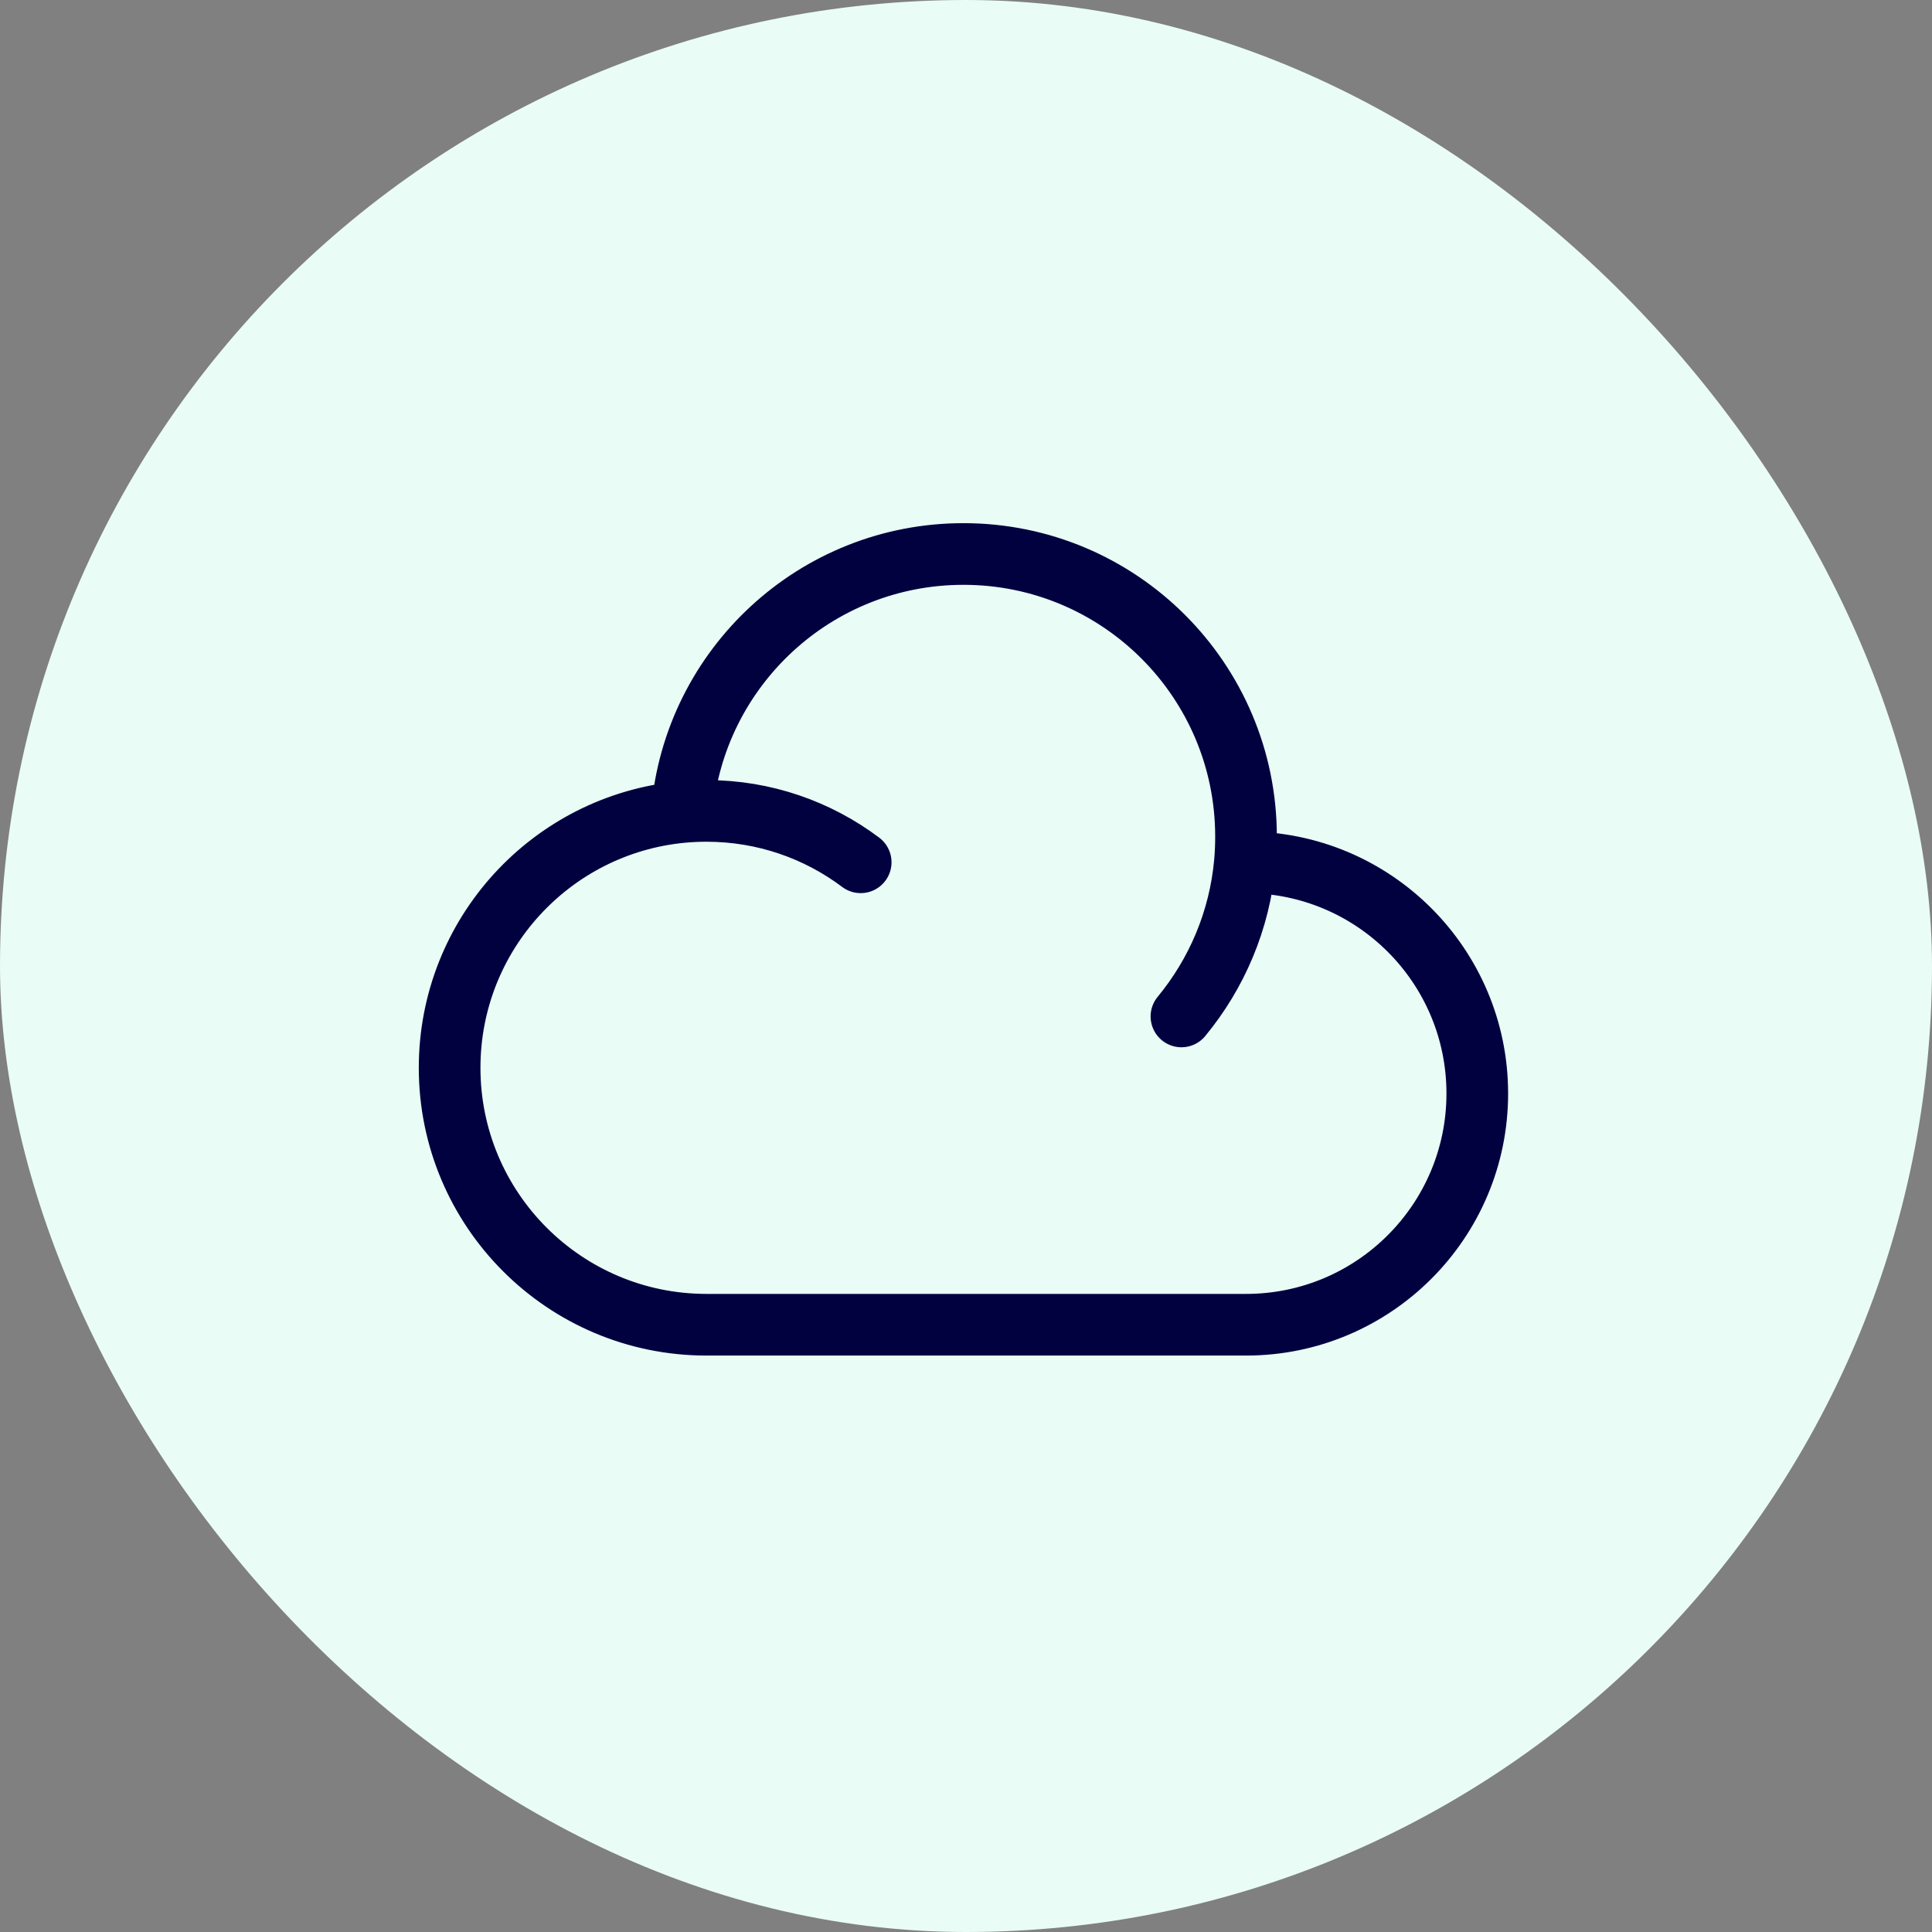 <svg width="47" height="47" viewBox="0 0 47 47" fill="none" xmlns="http://www.w3.org/2000/svg">
<rect x="0" y="0" width="47" height="47" fill="#808080" stroke="none"/>
<rect width="47" height="47" rx="23.5" fill="#E9FCF5"/>
<path d="M30.285 20.977C30.294 20.977 30.303 20.977 30.312 20.977C33.419 20.977 35.938 23.495 35.938 26.602C35.938 29.708 33.419 32.227 30.312 32.227H17.188C13.736 32.227 10.938 29.428 10.938 25.977C10.938 22.727 13.418 20.057 16.588 19.755M30.285 20.977C30.303 20.771 30.312 20.562 30.312 20.352C30.312 16.555 27.235 13.477 23.438 13.477C19.841 13.477 16.89 16.237 16.588 19.755M30.285 20.977C30.157 22.395 29.598 23.689 28.741 24.727M16.588 19.755C16.785 19.736 16.985 19.727 17.188 19.727C18.595 19.727 19.893 20.192 20.938 20.977" stroke="#010140" stroke-width="1.5" stroke-linecap="round" stroke-linejoin="round"/>
</svg>
